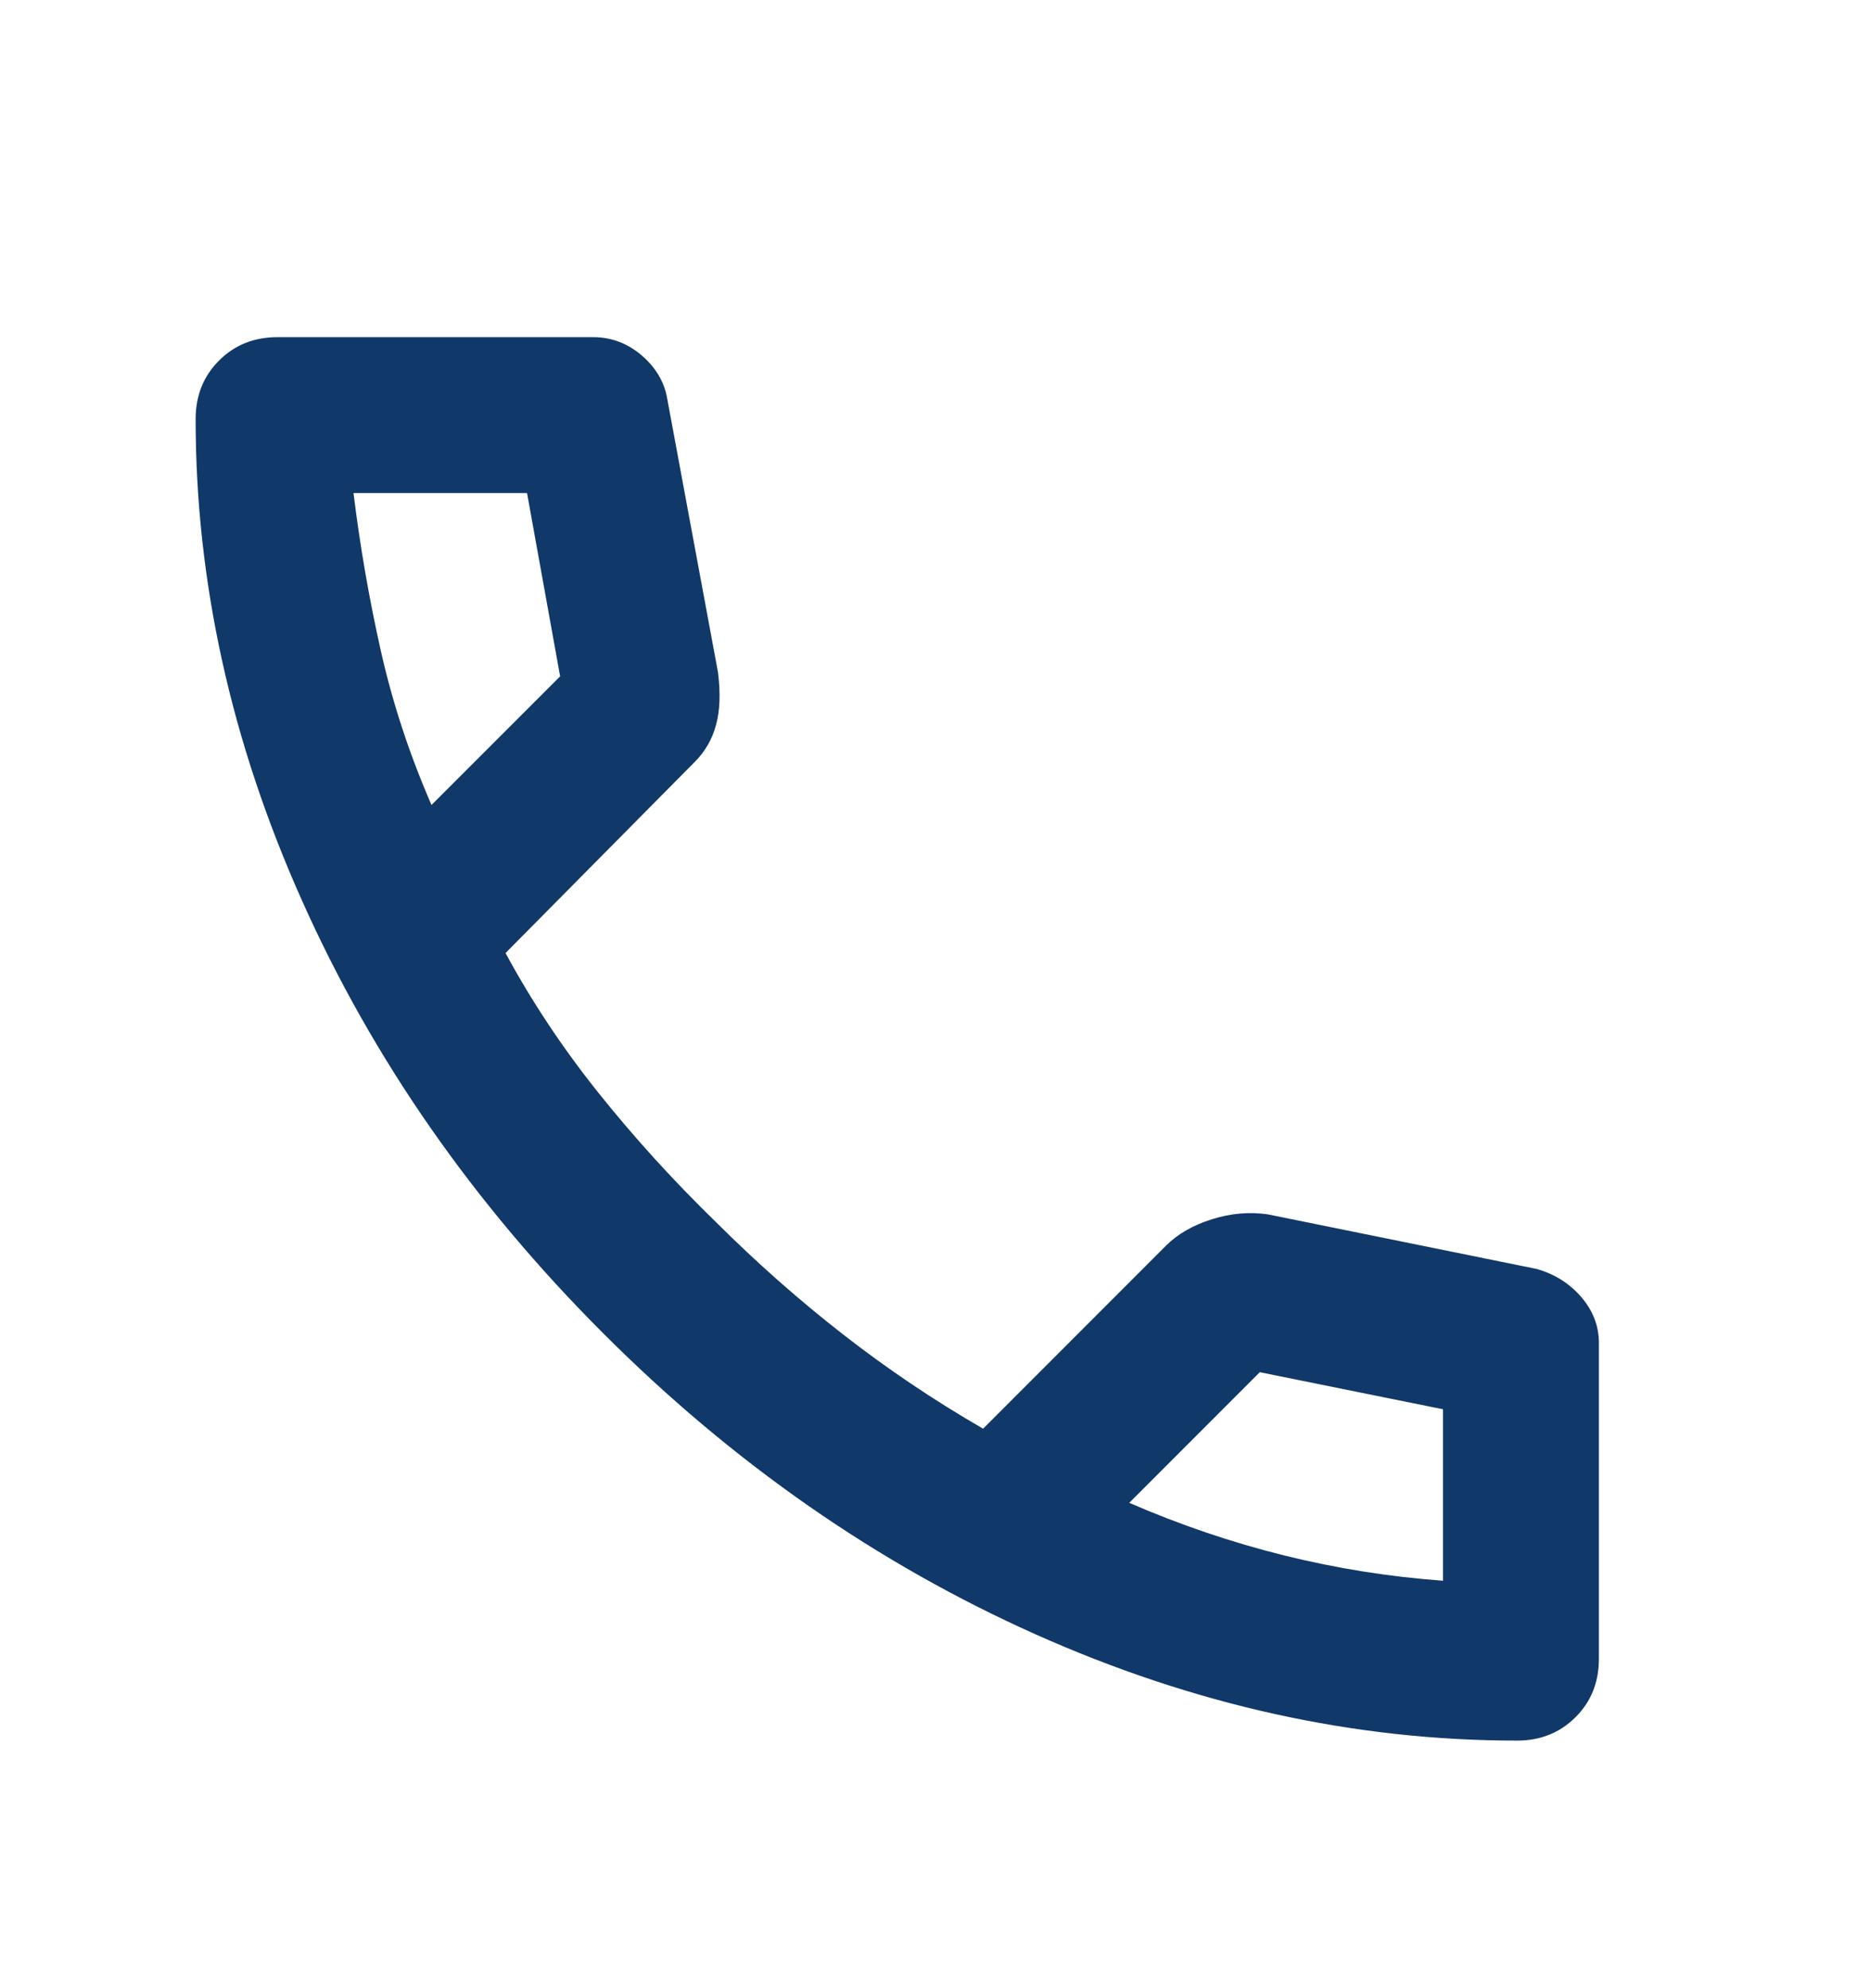 <svg width="16" height="17" viewBox="0 0 16 17" fill="none" xmlns="http://www.w3.org/2000/svg">
<path d="M12.973 14.883C11.585 14.883 10.212 14.58 8.857 13.975C7.501 13.369 6.268 12.511 5.157 11.399C4.046 10.288 3.187 9.055 2.582 7.699C1.976 6.344 1.673 4.972 1.673 3.583C1.673 3.383 1.74 3.216 1.873 3.083C2.007 2.949 2.173 2.883 2.373 2.883H5.073C5.229 2.883 5.368 2.936 5.49 3.041C5.612 3.147 5.684 3.272 5.707 3.416L6.14 5.749C6.162 5.927 6.157 6.077 6.123 6.199C6.09 6.322 6.029 6.427 5.94 6.516L4.323 8.149C4.546 8.561 4.809 8.958 5.115 9.341C5.421 9.724 5.757 10.094 6.123 10.45C6.468 10.794 6.829 11.113 7.207 11.408C7.584 11.702 7.984 11.972 8.407 12.216L9.973 10.649C10.073 10.55 10.204 10.475 10.365 10.425C10.526 10.374 10.684 10.361 10.84 10.383L13.14 10.85C13.296 10.894 13.423 10.975 13.523 11.091C13.623 11.208 13.673 11.338 13.673 11.483V14.183C13.673 14.383 13.607 14.55 13.473 14.683C13.34 14.816 13.173 14.883 12.973 14.883ZM3.69 6.883L4.79 5.783L4.507 4.216H3.023C3.079 4.672 3.157 5.122 3.257 5.566C3.357 6.011 3.501 6.449 3.69 6.883ZM9.657 12.85C10.09 13.038 10.532 13.188 10.982 13.3C11.432 13.411 11.884 13.483 12.34 13.516V12.05L10.773 11.733L9.657 12.85Z" fill="#103869"/>
</svg>
